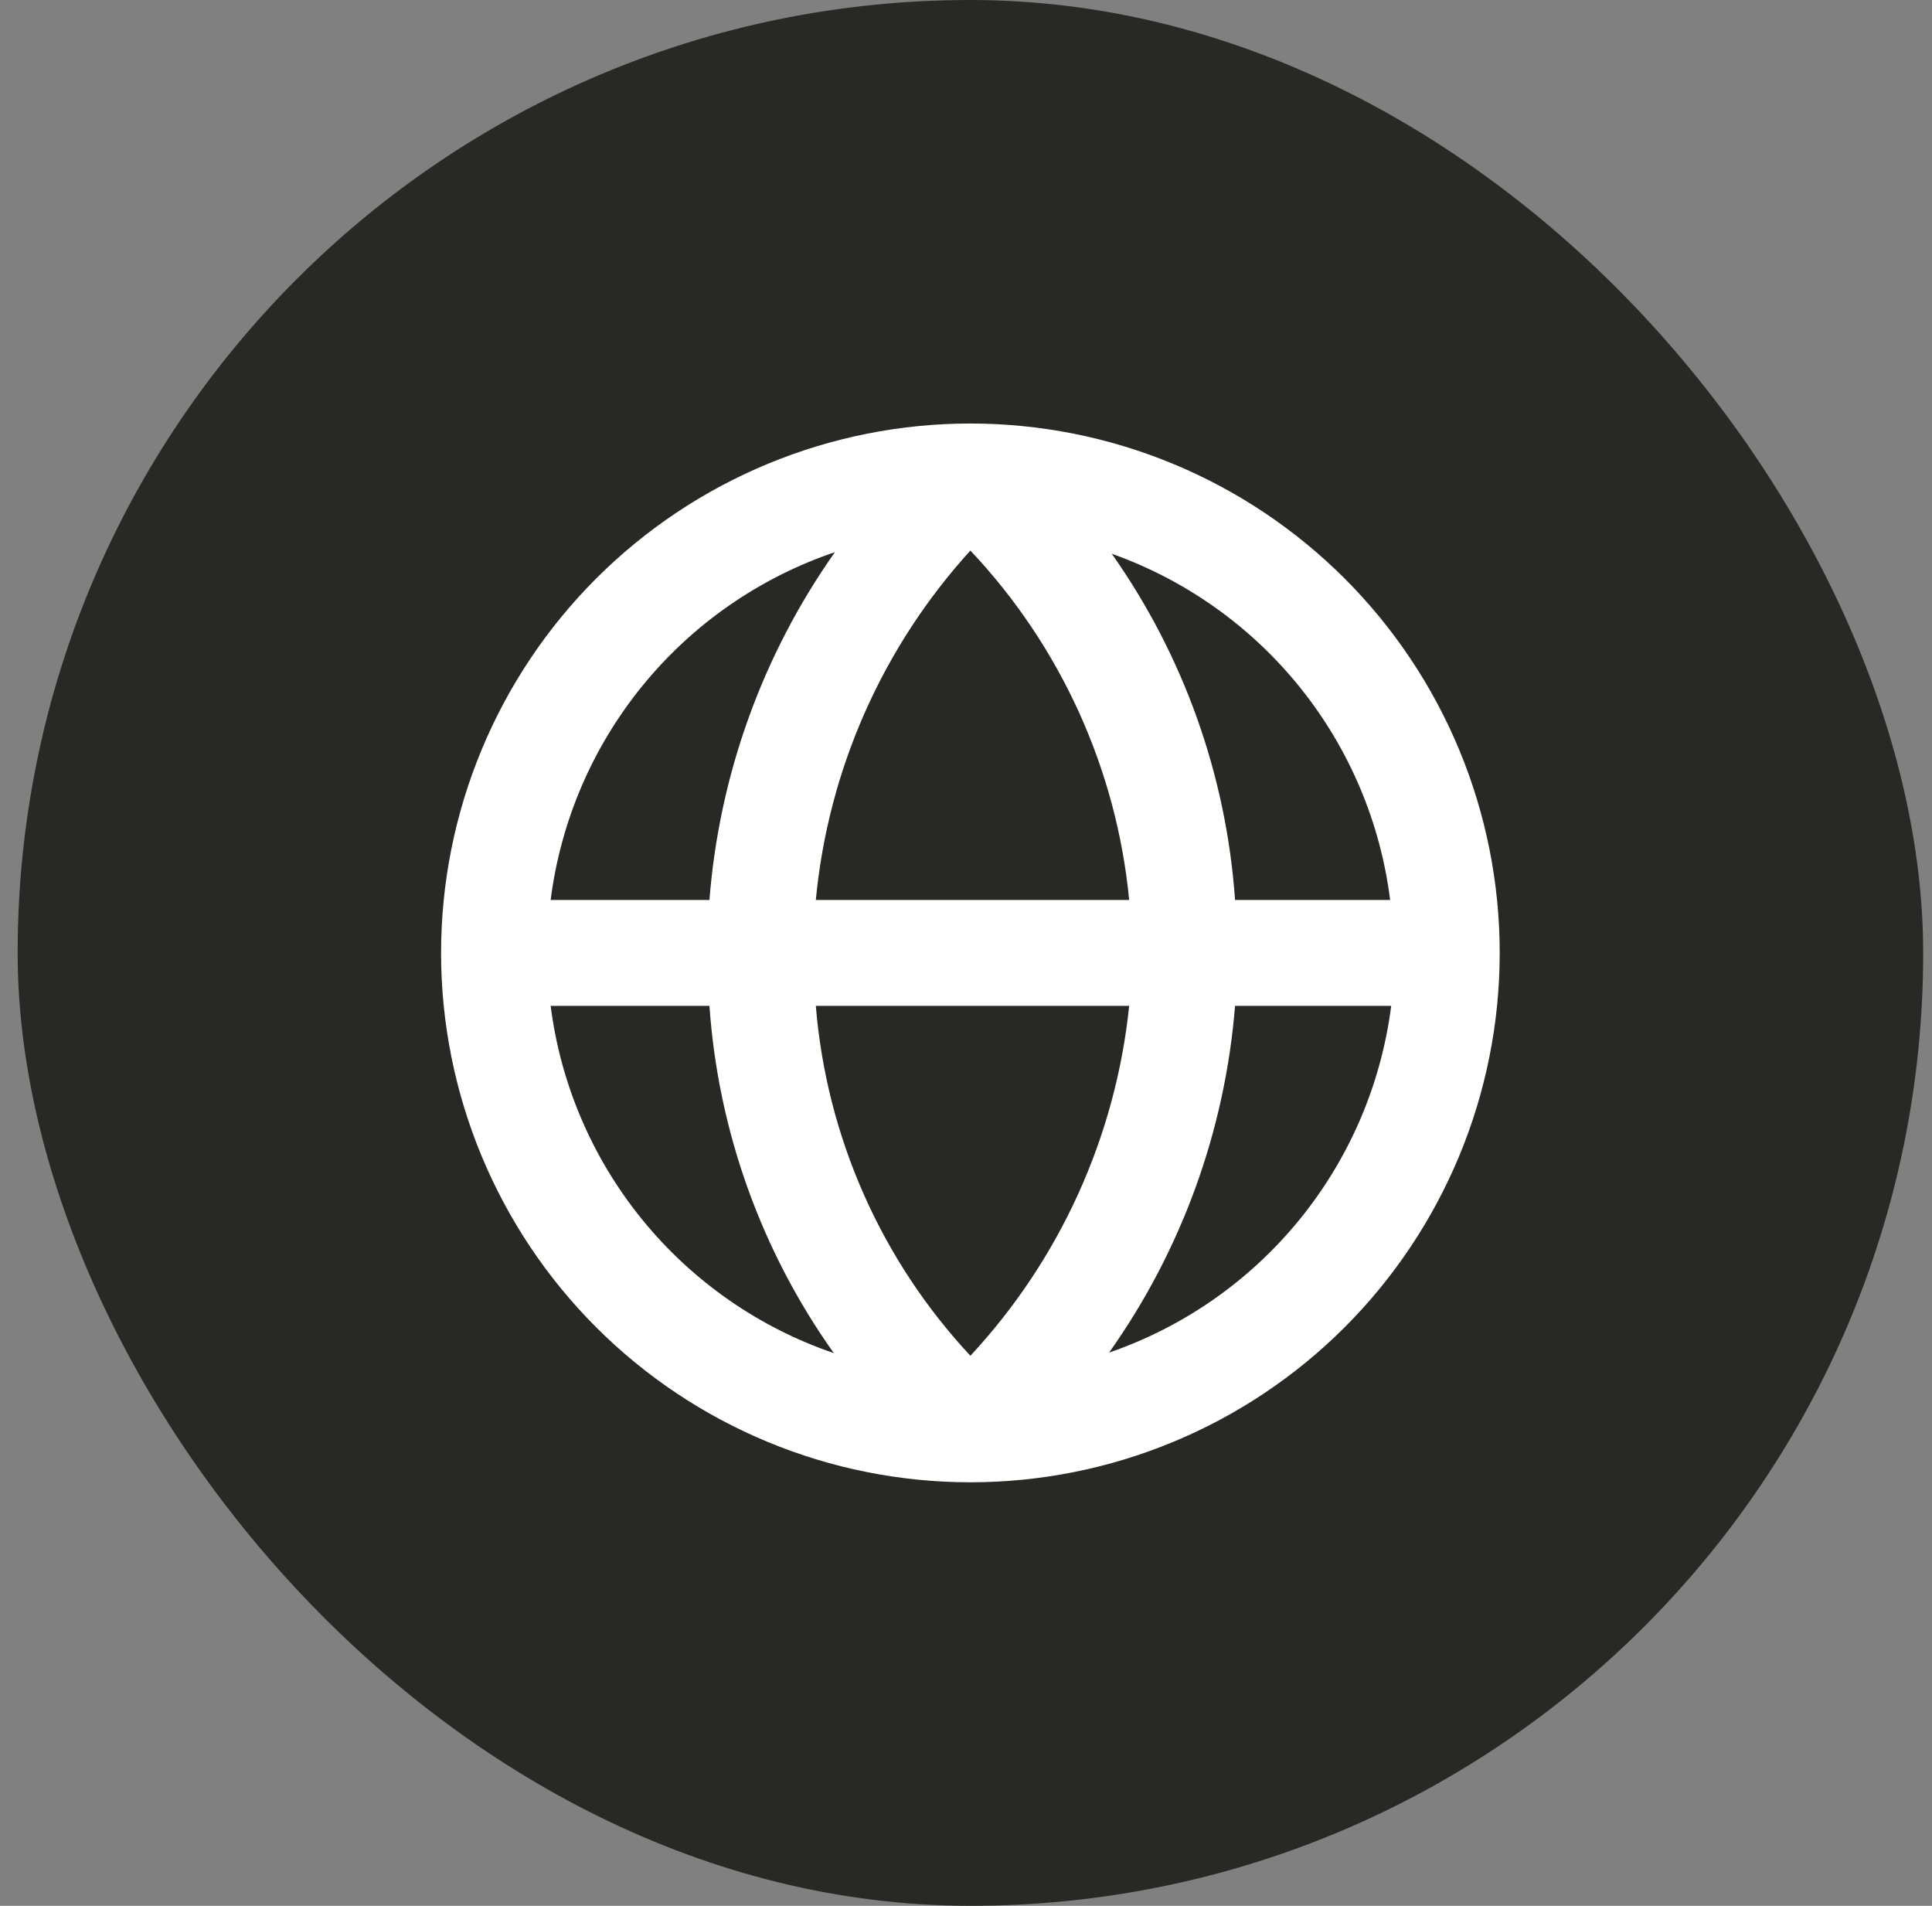 <svg width="73" height="72" viewBox="0 0 73 72" fill="none" xmlns="http://www.w3.org/2000/svg">
<rect x="0" y="0" width="73" height="72" fill="#808080" stroke="none"/>
<rect x="0.667" width="72" height="72" rx="36" fill="#282824"/>
<path d="M56.666 36C56.666 33.374 56.149 30.773 55.144 28.346C54.139 25.92 52.666 23.715 50.809 21.858C48.952 20.001 46.747 18.527 44.32 17.522C41.894 16.517 39.293 16 36.666 16C31.362 16 26.275 18.107 22.524 21.858C18.774 25.609 16.666 30.696 16.666 36C16.666 41.304 18.774 46.391 22.524 50.142C26.275 53.893 31.362 56 36.666 56C41.971 56 47.058 53.893 50.809 50.142C54.559 46.391 56.666 41.304 56.666 36ZM52.526 34H46.666C46.337 29.296 44.725 24.773 42.007 20.92C44.799 21.912 47.262 23.66 49.12 25.97C50.977 28.279 52.157 31.059 52.526 34ZM30.826 38H42.666C42.155 42.941 40.049 47.581 36.666 51.22C33.287 47.597 31.229 42.939 30.826 38ZM30.826 34C31.292 29.084 33.342 24.451 36.666 20.8C40.076 24.412 42.187 29.056 42.666 34H30.826ZM31.547 20.86C28.814 24.734 27.176 29.273 26.806 34H20.806C21.184 31.023 22.392 28.212 24.291 25.889C26.19 23.565 28.704 21.823 31.547 20.86ZM20.806 38H26.806C27.136 42.722 28.762 47.263 31.506 51.12C28.674 50.153 26.171 48.41 24.279 46.091C22.388 43.772 21.184 40.969 20.806 38ZM41.907 51.1C44.643 47.241 46.288 42.715 46.666 38H52.566C52.188 40.961 50.99 43.756 49.106 46.071C47.222 48.386 44.728 50.128 41.907 51.1Z" fill="white"/>
</svg>
